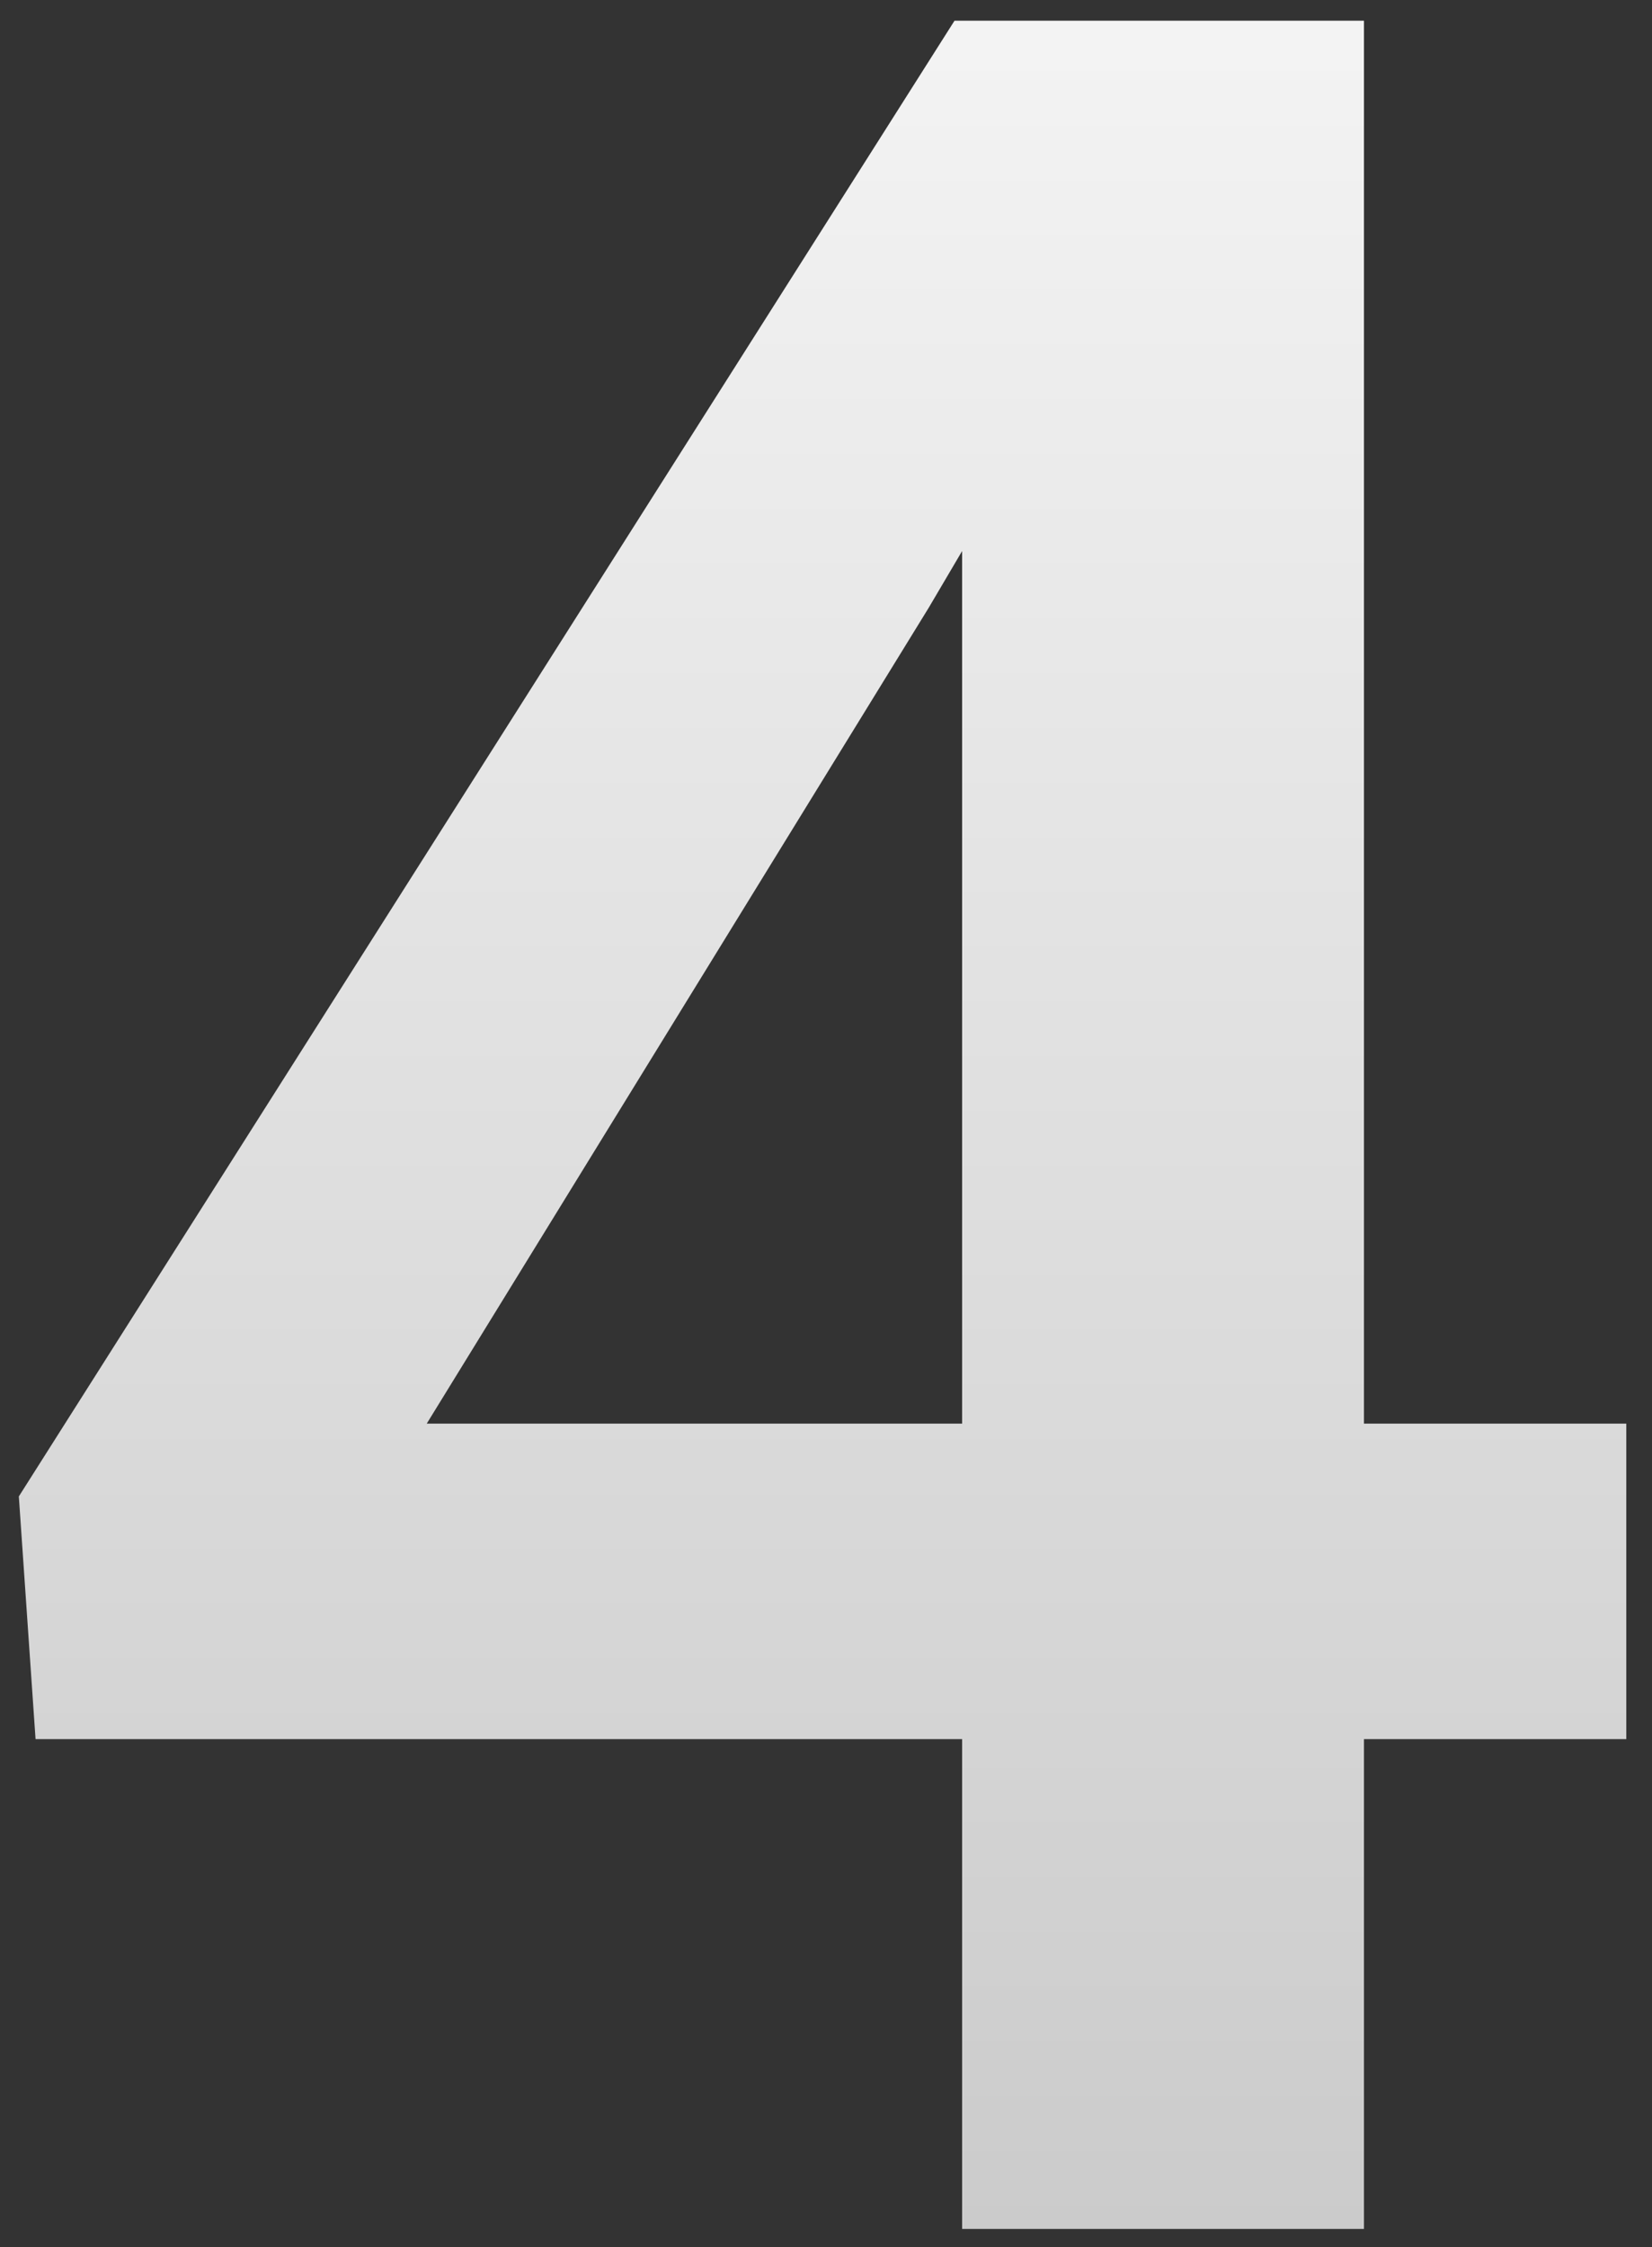 <?xml version="1.0" encoding="UTF-8"?> <svg xmlns="http://www.w3.org/2000/svg" width="25" height="34" viewBox="0 0 25 34" fill="none"><rect x="0" y="0" width="25" height="34" fill="#333333" stroke="none"/><path d="M24.611 21.541V26.315H0.538L0.285 22.643L14.445 0.313H19.287L14.055 9.195L6.458 21.541H24.611ZM20.641 0.313V33.727H14.56V0.313H20.641Z" fill="url(#paint0_linear_198_82)"></path><defs><linearGradient id="paint0_linear_198_82" x1="12.5" y1="-9.272" x2="12.5" y2="75.172" gradientUnits="userSpaceOnUse"><stop stop-color="white"></stop><stop offset="1" stop-color="#999999"></stop></linearGradient></defs></svg> 